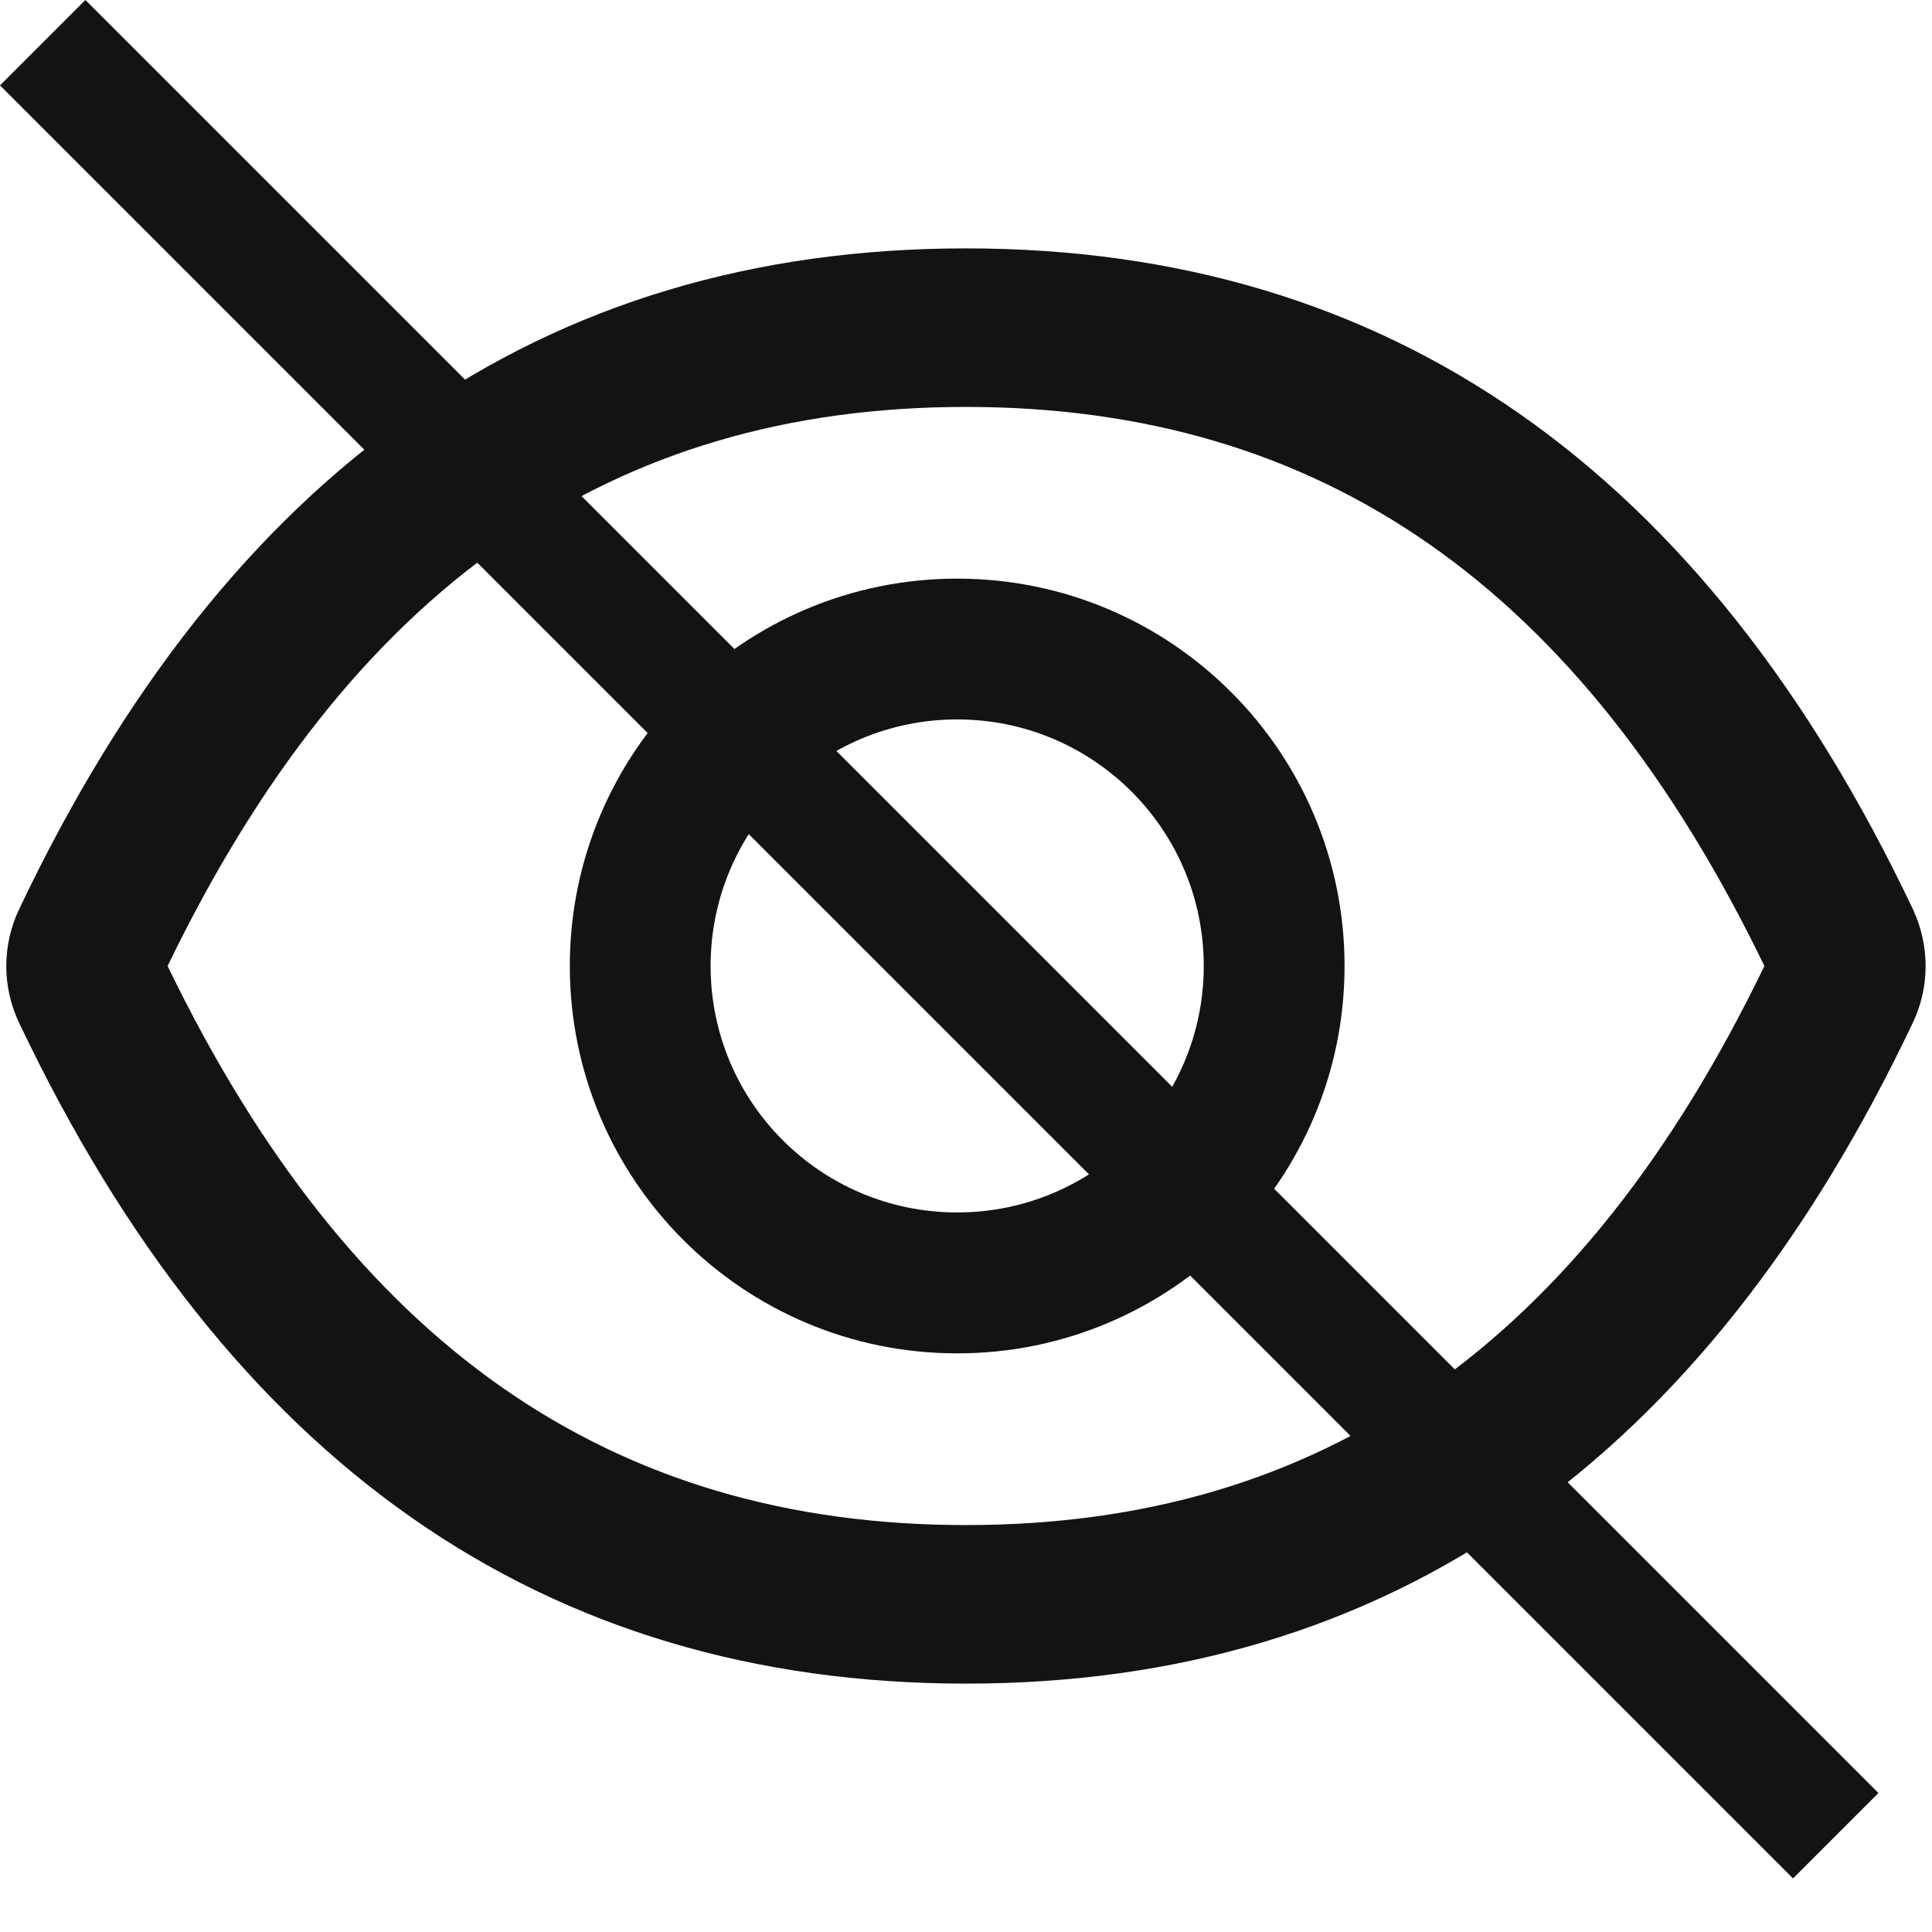 <svg width="16" height="16" viewBox="0 0 16 16" fill="none" xmlns="http://www.w3.org/2000/svg">
<g clip-path="url(#clip0_1301_591)">
<path d="M15.842 7.53C14.114 3.889 11.502 2.057 8 2.057C4.496 2.057 1.886 3.889 0.158 7.531C0.088 7.678 0.052 7.838 0.052 8.001C0.052 8.163 0.088 8.323 0.158 8.47C1.886 12.111 4.498 13.943 8 13.943C11.504 13.943 14.114 12.111 15.842 8.468C15.982 8.173 15.982 7.83 15.842 7.53ZM8 12.63C5.06 12.63 2.907 11.139 1.388 8C2.907 4.861 5.06 3.37 8 3.37C10.94 3.37 13.093 4.861 14.612 8C13.095 11.139 10.942 12.63 8 12.63ZM7.927 4.792C6.155 4.792 4.719 6.228 4.719 8C4.719 9.772 6.155 11.208 7.927 11.208C9.699 11.208 11.135 9.772 11.135 8C11.135 6.228 9.699 4.792 7.927 4.792ZM7.927 10.041C6.799 10.041 5.885 9.128 5.885 8C5.885 6.871 6.799 5.958 7.927 5.958C9.055 5.958 9.969 6.871 9.969 8C9.969 9.128 9.055 10.041 7.927 10.041Z" fill="#121314"/>
<rect y="0.707" width="1" height="21" transform="rotate(-45 0 0.707)" fill="#121314"/>
</g>
<defs>
<clipPath id="clip0_1301_591">
<rect width="16" height="16" fill="white"/>
</clipPath>
</defs>
</svg>
